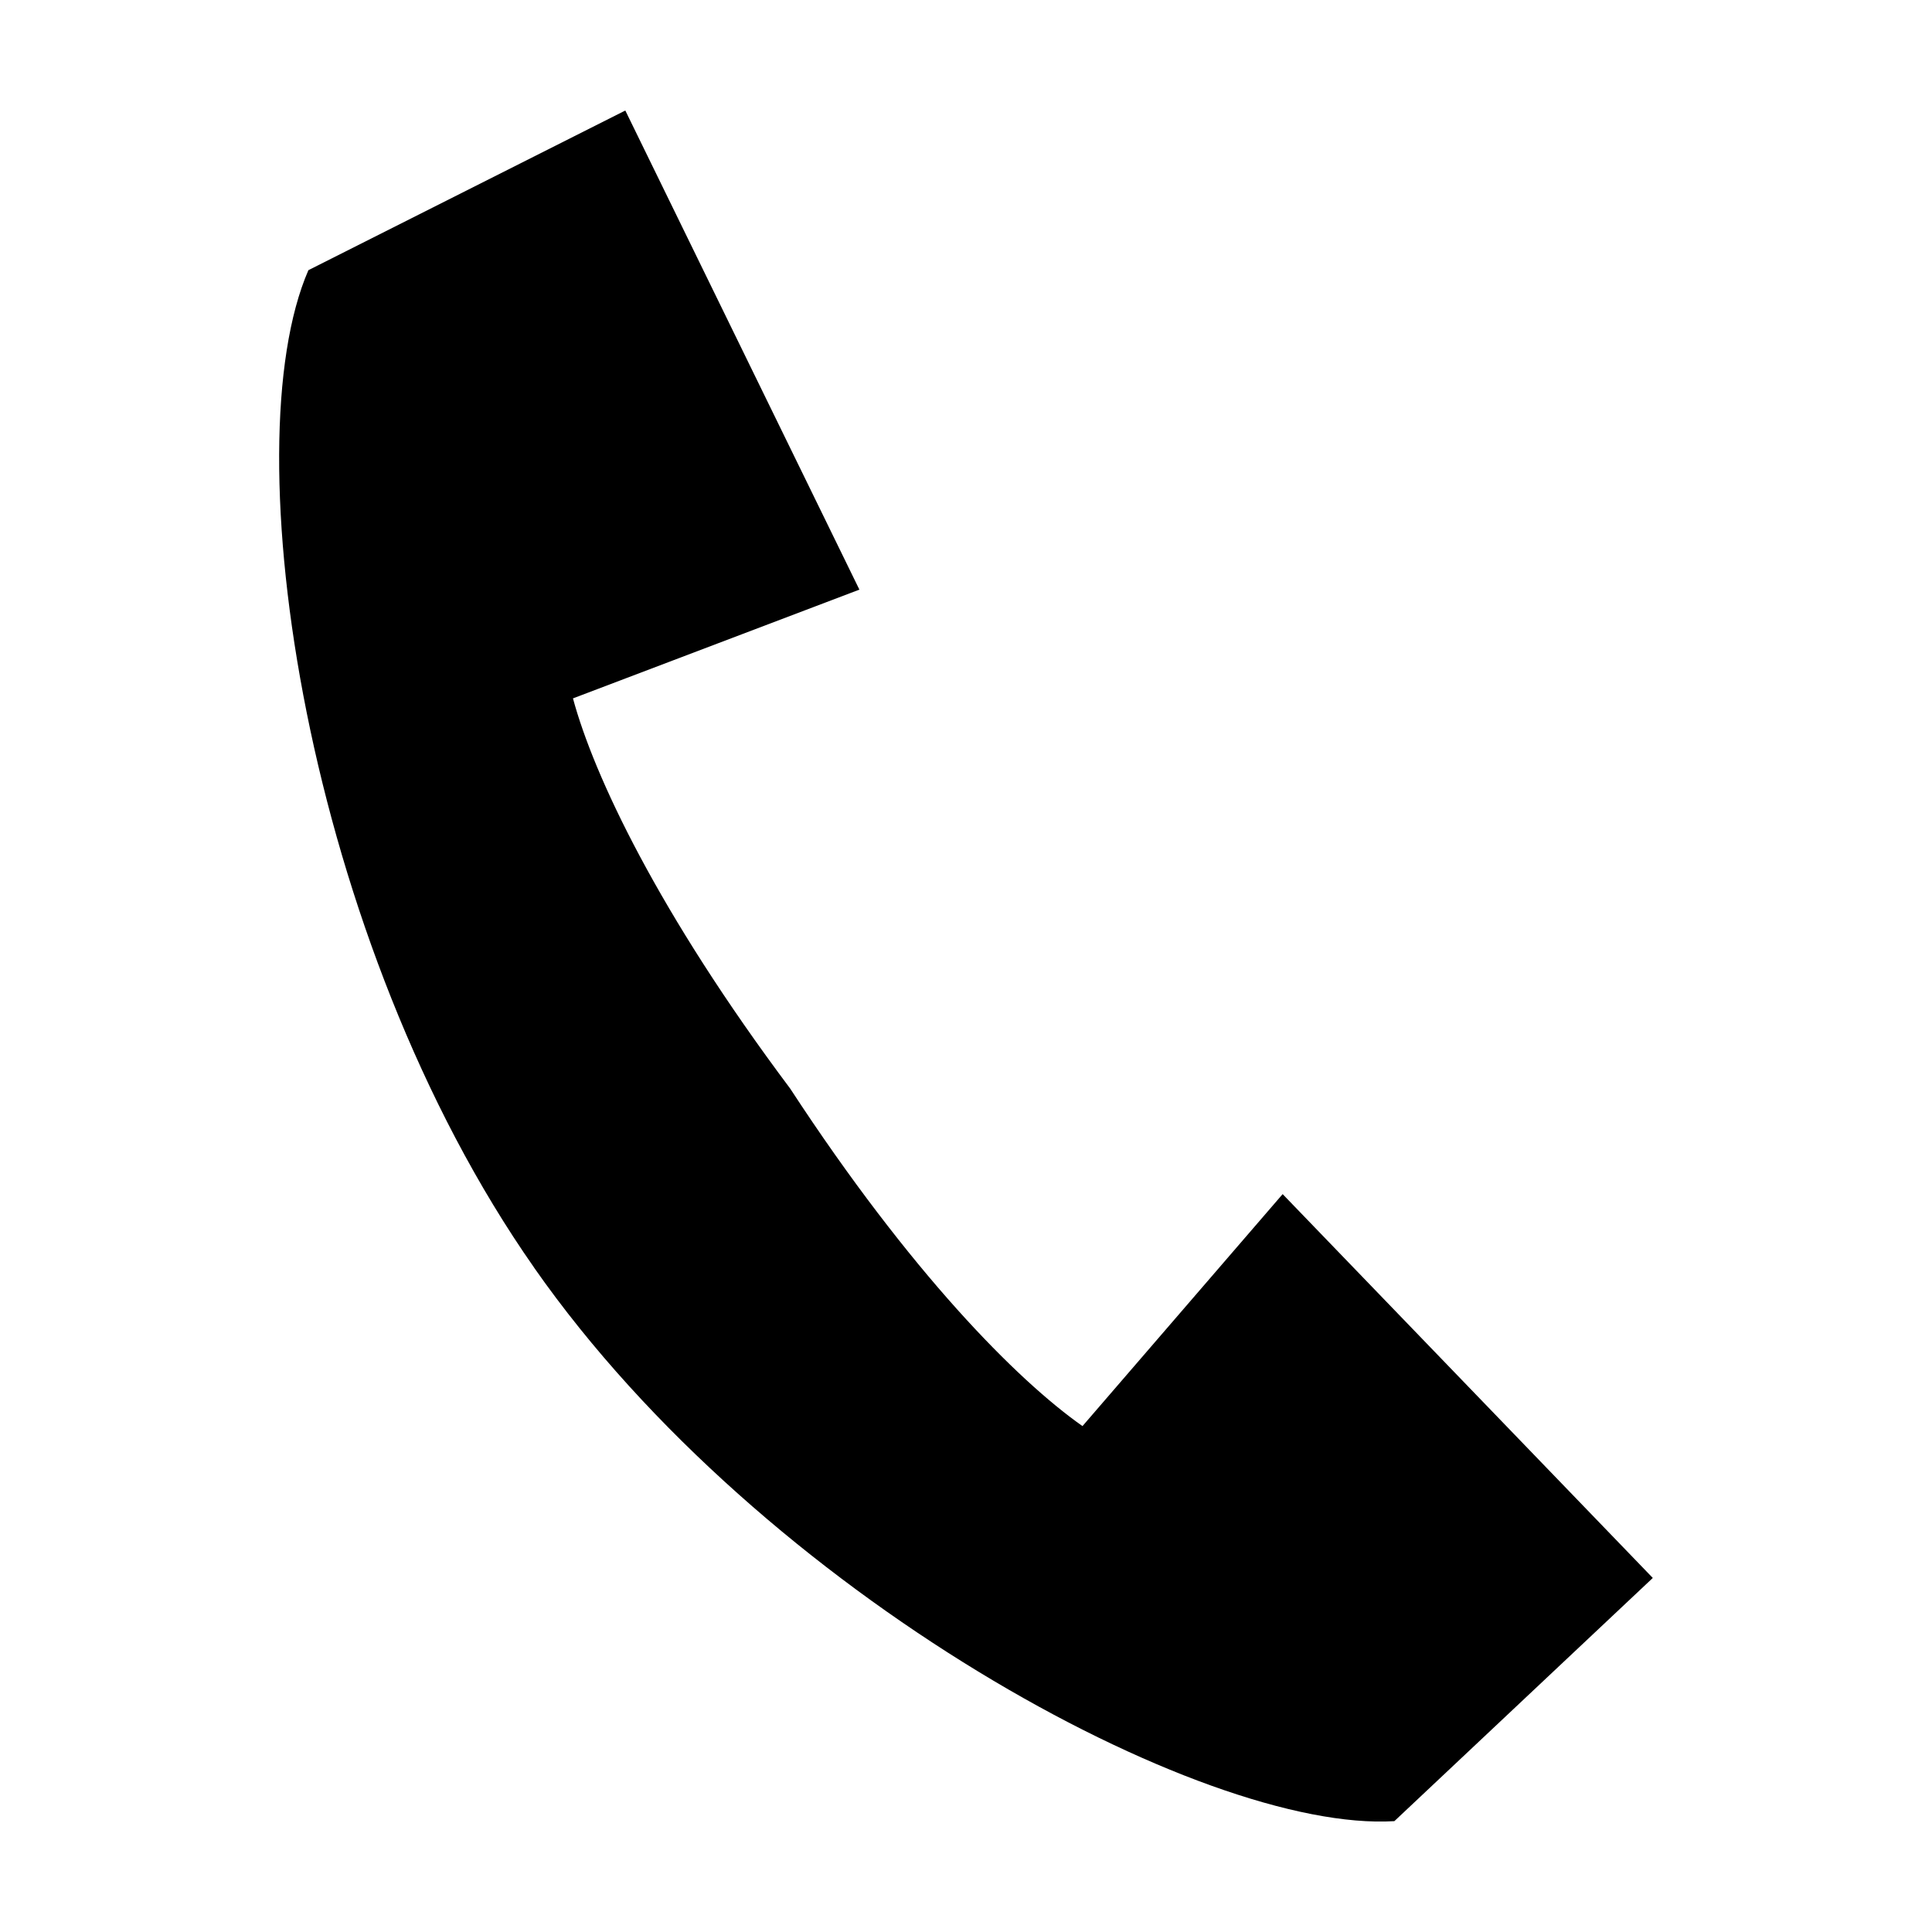 <?xml version="1.0" encoding="UTF-8"?>
<!-- The Best Svg Icon site in the world: iconSvg.co, Visit us! https://iconsvg.co -->
<svg fill="#000000" width="800px" height="800px" version="1.1" viewBox="144 144 512 512" xmlns="http://www.w3.org/2000/svg">
 <path d="m285.57 479.96c-60.684-86.574-80.152-217.64-59.84-264.36l83.984-42.312 62.035 126.97-75.906 28.82c5.523 20.465 22.625 56.77 57.559 103.4 31.871 48.777 60.137 77.262 77.469 89.453l53.043-61.477 98.094 101.72-68.484 64.449c-50.855 3.113-167.36-60.016-227.96-146.65z" fill-rule="evenodd"/>
</svg>